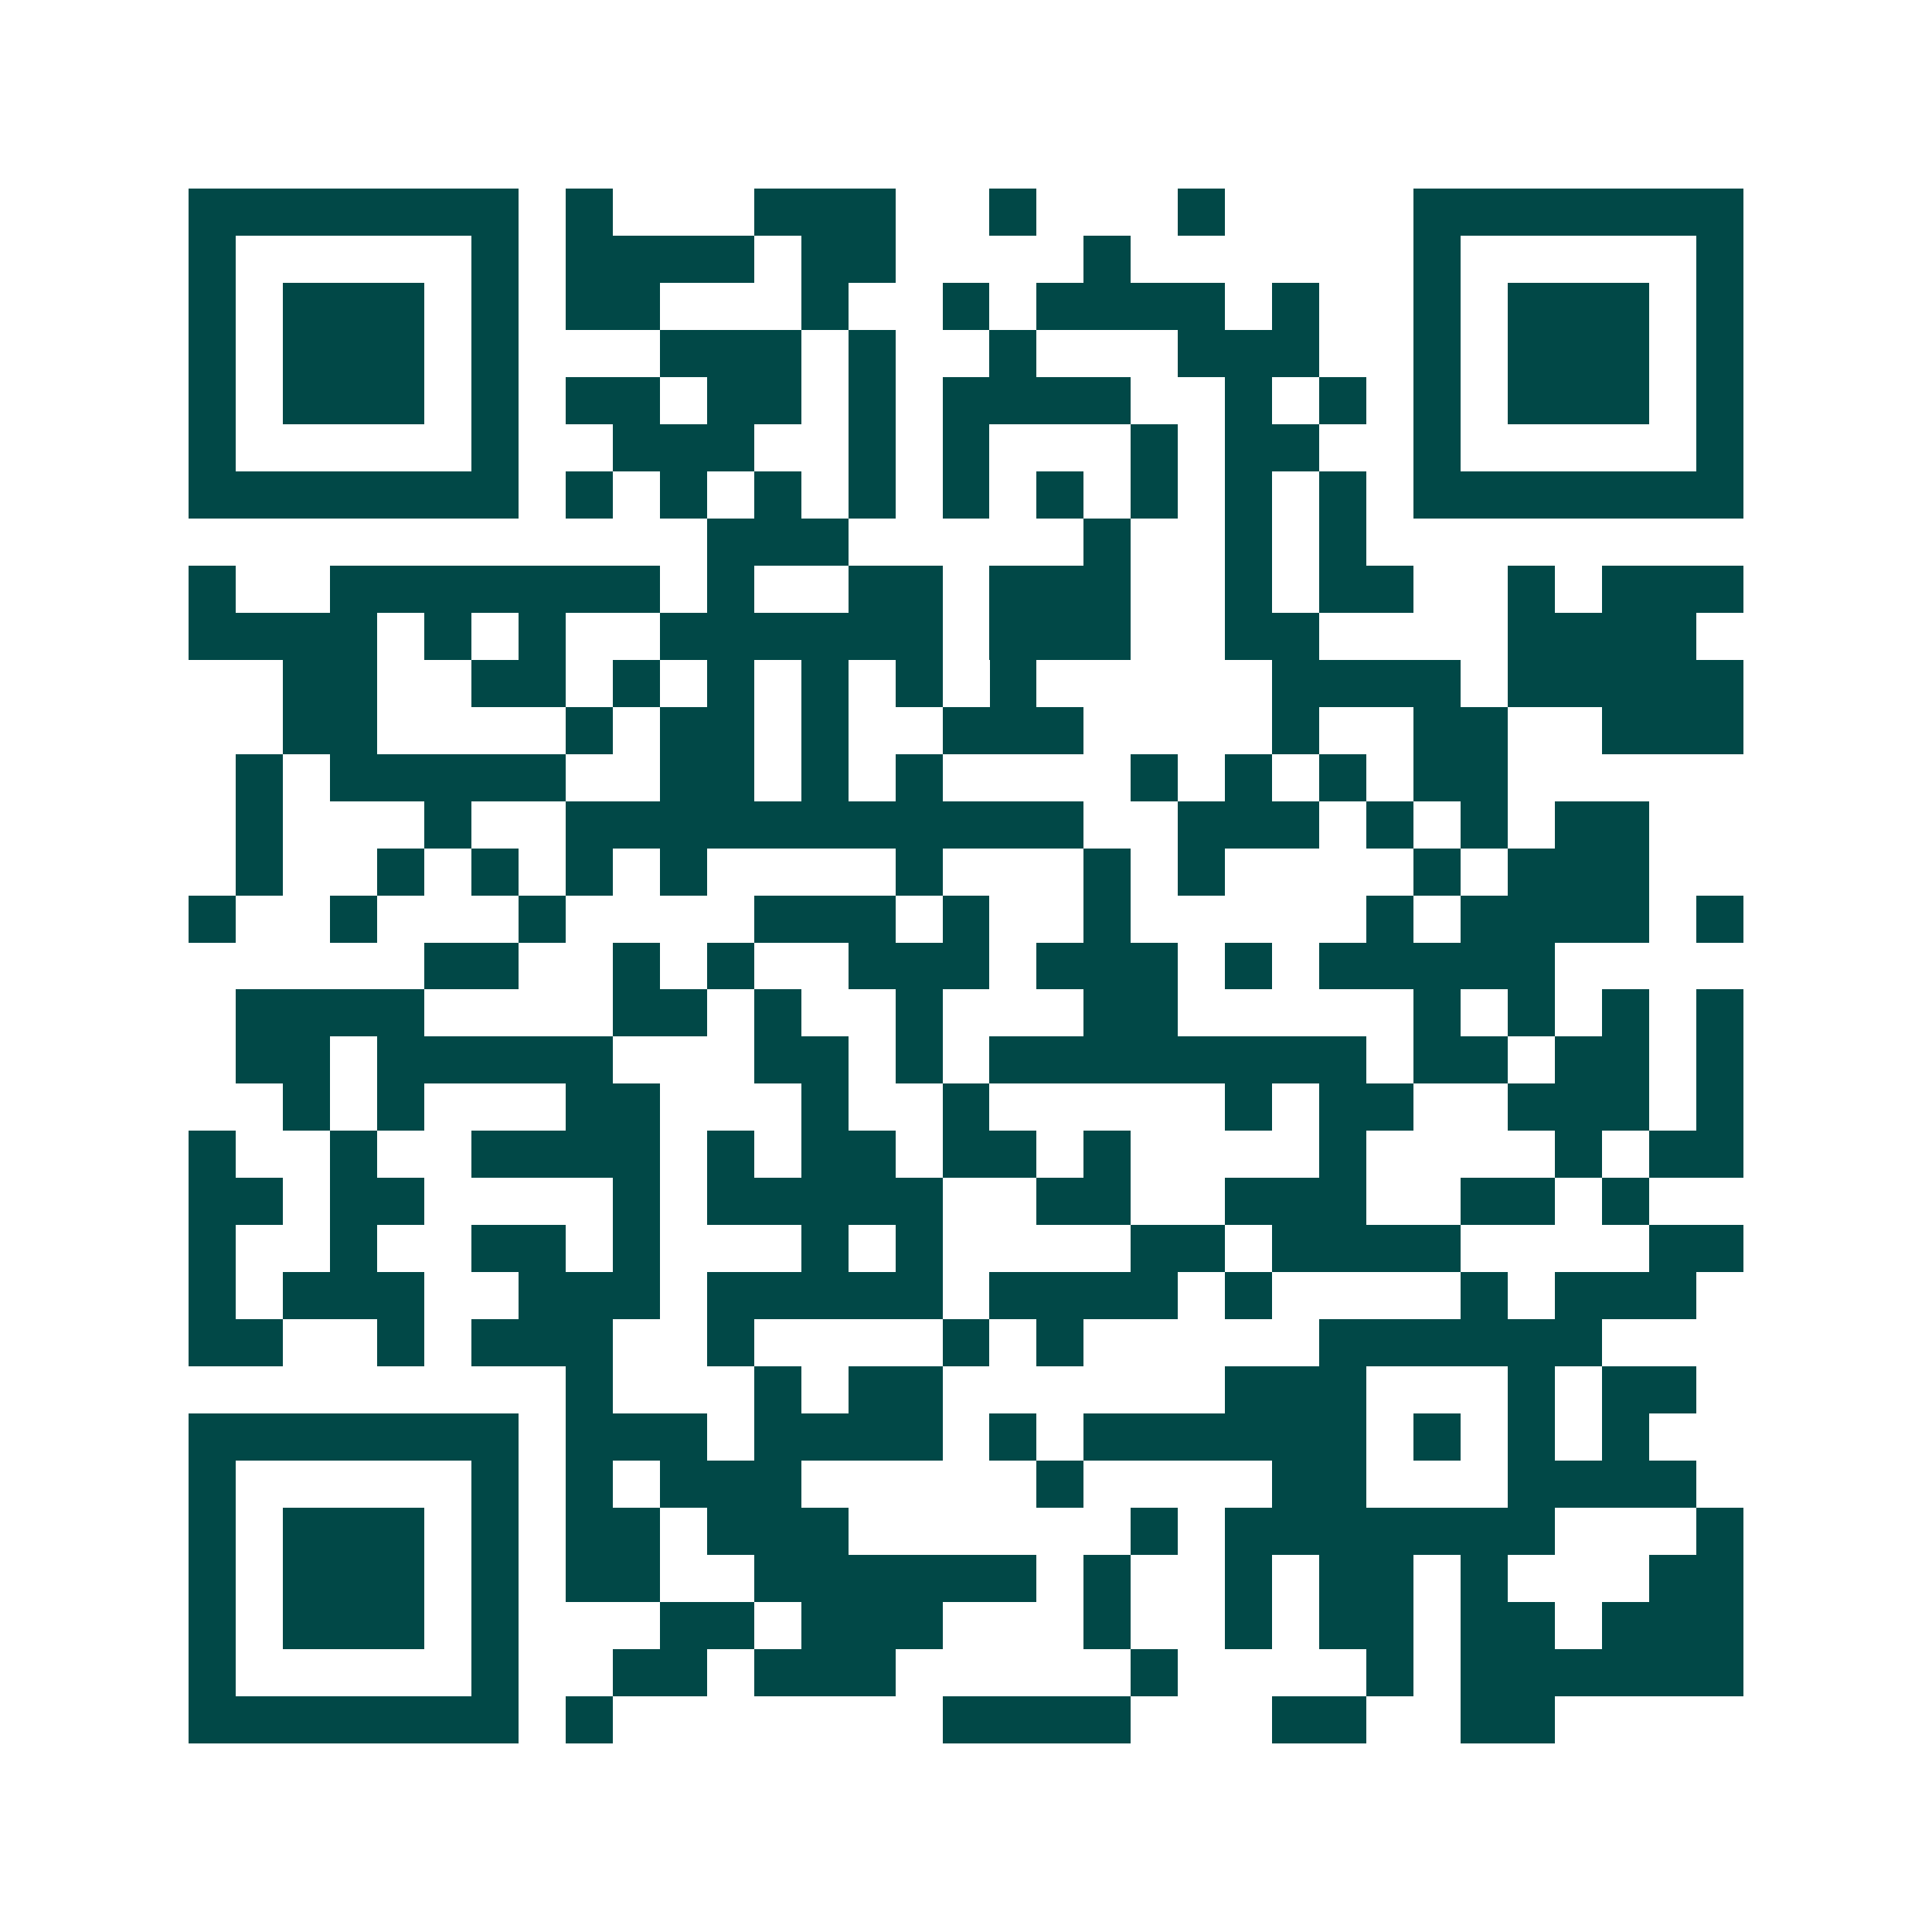 <svg xmlns="http://www.w3.org/2000/svg" width="200" height="200" viewBox="0 0 41 41" shape-rendering="crispEdges"><path fill="#ffffff" d="M0 0h41v41H0z"/><path stroke="#014847" d="M4 4.5h7m1 0h1m3 0h3m2 0h1m3 0h1m4 0h7M4 5.5h1m5 0h1m1 0h4m1 0h2m4 0h1m6 0h1m5 0h1M4 6.5h1m1 0h3m1 0h1m1 0h2m3 0h1m2 0h1m1 0h4m1 0h1m2 0h1m1 0h3m1 0h1M4 7.5h1m1 0h3m1 0h1m3 0h3m1 0h1m2 0h1m3 0h3m2 0h1m1 0h3m1 0h1M4 8.5h1m1 0h3m1 0h1m1 0h2m1 0h2m1 0h1m1 0h4m2 0h1m1 0h1m1 0h1m1 0h3m1 0h1M4 9.5h1m5 0h1m2 0h3m2 0h1m1 0h1m3 0h1m1 0h2m2 0h1m5 0h1M4 10.5h7m1 0h1m1 0h1m1 0h1m1 0h1m1 0h1m1 0h1m1 0h1m1 0h1m1 0h1m1 0h7M15 11.5h3m5 0h1m2 0h1m1 0h1M4 12.5h1m2 0h7m1 0h1m2 0h2m1 0h3m2 0h1m1 0h2m2 0h1m1 0h3M4 13.5h4m1 0h1m1 0h1m2 0h6m1 0h3m2 0h2m4 0h4M6 14.5h2m2 0h2m1 0h1m1 0h1m1 0h1m1 0h1m1 0h1m5 0h4m1 0h5M6 15.5h2m4 0h1m1 0h2m1 0h1m2 0h3m4 0h1m2 0h2m2 0h3M5 16.5h1m1 0h5m2 0h2m1 0h1m1 0h1m4 0h1m1 0h1m1 0h1m1 0h2M5 17.5h1m3 0h1m2 0h11m2 0h3m1 0h1m1 0h1m1 0h2M5 18.5h1m2 0h1m1 0h1m1 0h1m1 0h1m4 0h1m3 0h1m1 0h1m4 0h1m1 0h3M4 19.5h1m2 0h1m3 0h1m4 0h3m1 0h1m2 0h1m5 0h1m1 0h4m1 0h1M9 20.5h2m2 0h1m1 0h1m2 0h3m1 0h3m1 0h1m1 0h5M5 21.5h4m4 0h2m1 0h1m2 0h1m3 0h2m5 0h1m1 0h1m1 0h1m1 0h1M5 22.5h2m1 0h5m3 0h2m1 0h1m1 0h8m1 0h2m1 0h2m1 0h1M6 23.5h1m1 0h1m3 0h2m3 0h1m2 0h1m5 0h1m1 0h2m2 0h3m1 0h1M4 24.5h1m2 0h1m2 0h4m1 0h1m1 0h2m1 0h2m1 0h1m4 0h1m4 0h1m1 0h2M4 25.5h2m1 0h2m4 0h1m1 0h5m2 0h2m2 0h3m2 0h2m1 0h1M4 26.5h1m2 0h1m2 0h2m1 0h1m3 0h1m1 0h1m4 0h2m1 0h4m4 0h2M4 27.5h1m1 0h3m2 0h3m1 0h5m1 0h4m1 0h1m4 0h1m1 0h3M4 28.5h2m2 0h1m1 0h3m2 0h1m4 0h1m1 0h1m5 0h6M12 29.5h1m3 0h1m1 0h2m6 0h3m3 0h1m1 0h2M4 30.5h7m1 0h3m1 0h4m1 0h1m1 0h6m1 0h1m1 0h1m1 0h1M4 31.5h1m5 0h1m1 0h1m1 0h3m5 0h1m4 0h2m3 0h4M4 32.5h1m1 0h3m1 0h1m1 0h2m1 0h3m6 0h1m1 0h7m3 0h1M4 33.5h1m1 0h3m1 0h1m1 0h2m2 0h6m1 0h1m2 0h1m1 0h2m1 0h1m3 0h2M4 34.5h1m1 0h3m1 0h1m3 0h2m1 0h3m3 0h1m2 0h1m1 0h2m1 0h2m1 0h3M4 35.5h1m5 0h1m2 0h2m1 0h3m5 0h1m4 0h1m1 0h6M4 36.5h7m1 0h1m7 0h4m3 0h2m2 0h2"/></svg>
